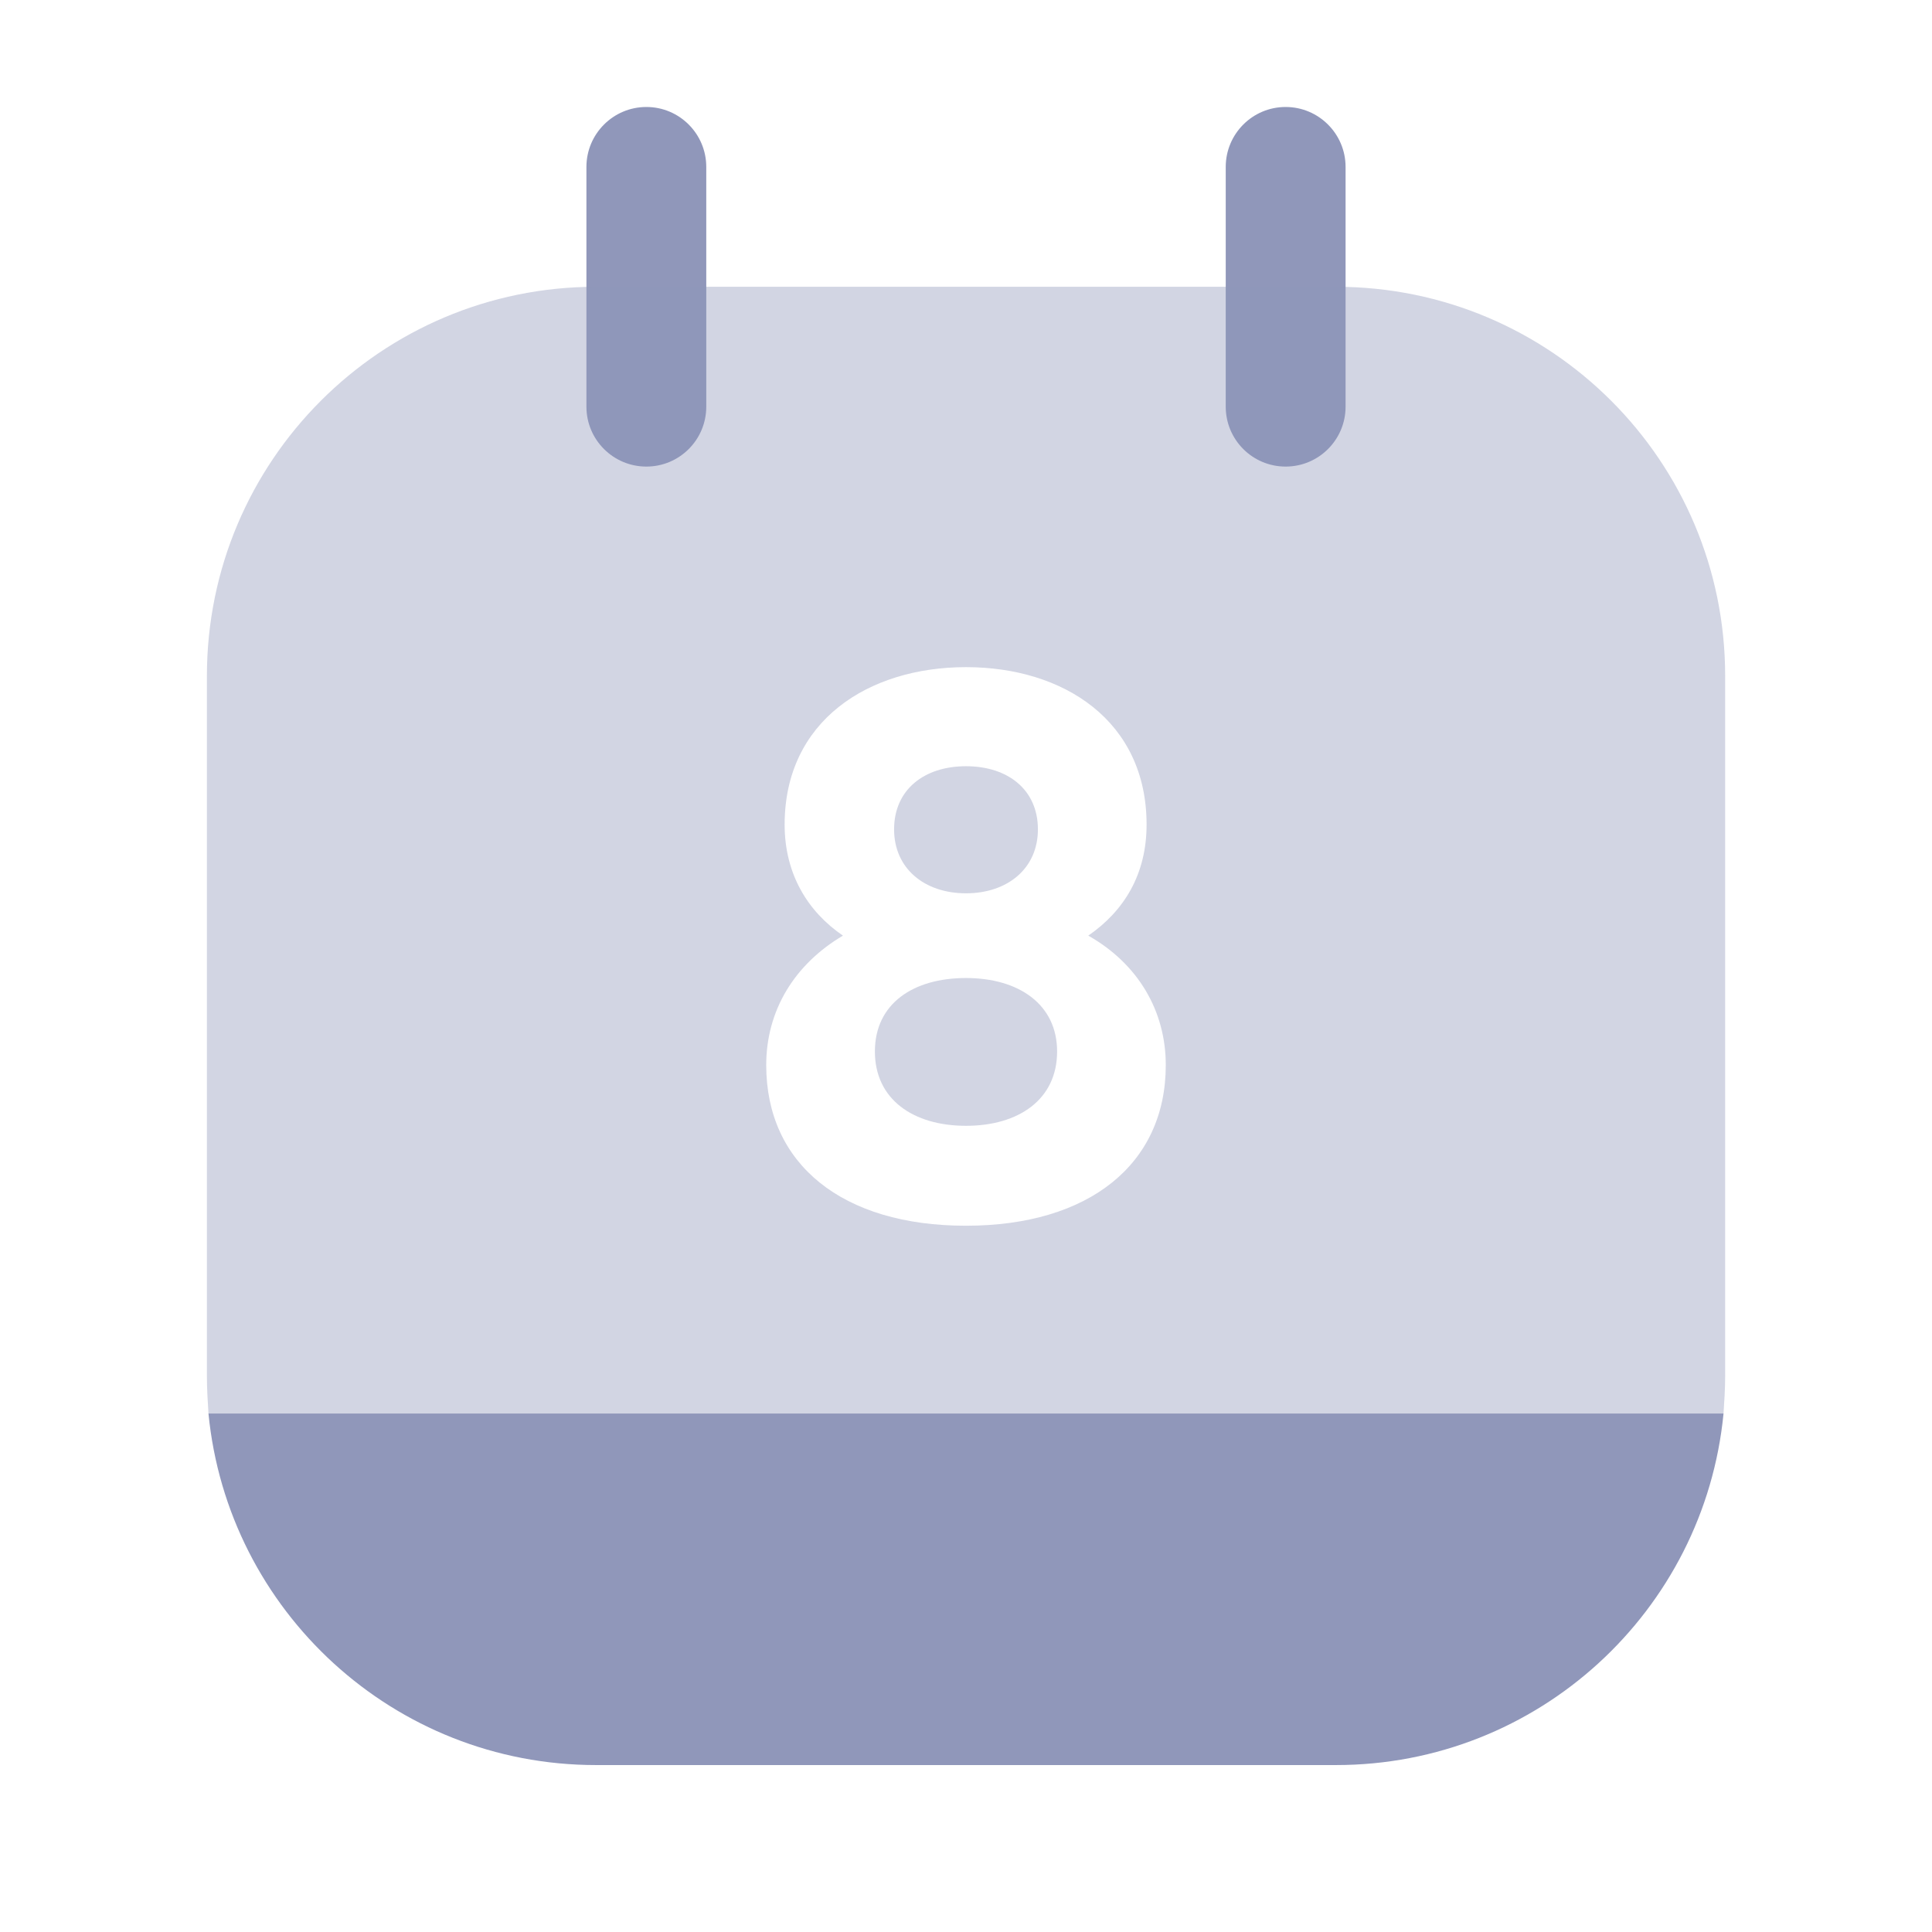 <svg width="32" height="32" viewBox="0 0 32 32" fill="none" xmlns="http://www.w3.org/2000/svg">
<path fill-rule="evenodd" clip-rule="evenodd" d="M10.706 1.772C11.254 1.772 11.698 2.217 11.698 2.765V6.736C11.698 7.284 11.254 7.728 10.706 7.728C10.158 7.728 9.713 7.284 9.713 6.736V2.765C9.713 2.217 10.158 1.772 10.706 1.772Z" fill="#9097BA"/>
<path fill-rule="evenodd" clip-rule="evenodd" d="M21.294 1.772C21.842 1.772 22.287 2.217 22.287 2.765V6.736C22.287 7.284 21.842 7.728 21.294 7.728C20.746 7.728 20.302 7.284 20.302 6.736V2.765C20.302 2.217 20.746 1.772 21.294 1.772Z" fill="#9097BA"/>
<path d="M28.547 23.412C28.23 26.681 25.477 29.235 22.128 29.235H9.872C6.524 29.235 3.771 26.681 3.453 23.412H28.547Z" fill="#9097BA"/>
<path opacity="0.4" fill-rule="evenodd" clip-rule="evenodd" d="M28.574 22.79V11.196C28.574 7.635 25.688 4.75 22.128 4.75H9.872C6.312 4.75 3.427 7.635 3.427 11.196V22.79C3.427 23.002 3.44 23.213 3.453 23.412H28.547C28.56 23.213 28.574 23.002 28.574 22.79ZM18.991 13.658C18.991 14.478 18.621 15.087 18.025 15.497C18.846 15.96 19.309 16.741 19.309 17.641C19.309 19.282 18.038 20.302 16 20.302C13.949 20.302 12.691 19.282 12.691 17.641C12.691 16.741 13.155 15.974 13.962 15.497C13.38 15.1 12.996 14.478 12.996 13.658C12.996 11.937 14.385 11.05 16 11.05C17.615 11.05 18.991 11.937 18.991 13.658ZM17.191 13.737C17.191 13.075 16.688 12.691 16 12.691C15.312 12.691 14.809 13.075 14.809 13.737C14.809 14.385 15.312 14.796 16 14.796C16.688 14.796 17.191 14.385 17.191 13.737ZM14.491 17.416C14.491 18.21 15.127 18.647 16 18.647C16.874 18.647 17.509 18.21 17.509 17.416C17.509 16.635 16.874 16.199 16 16.199C15.127 16.199 14.491 16.622 14.491 17.416Z" fill="#9097BA"/>
</svg>
